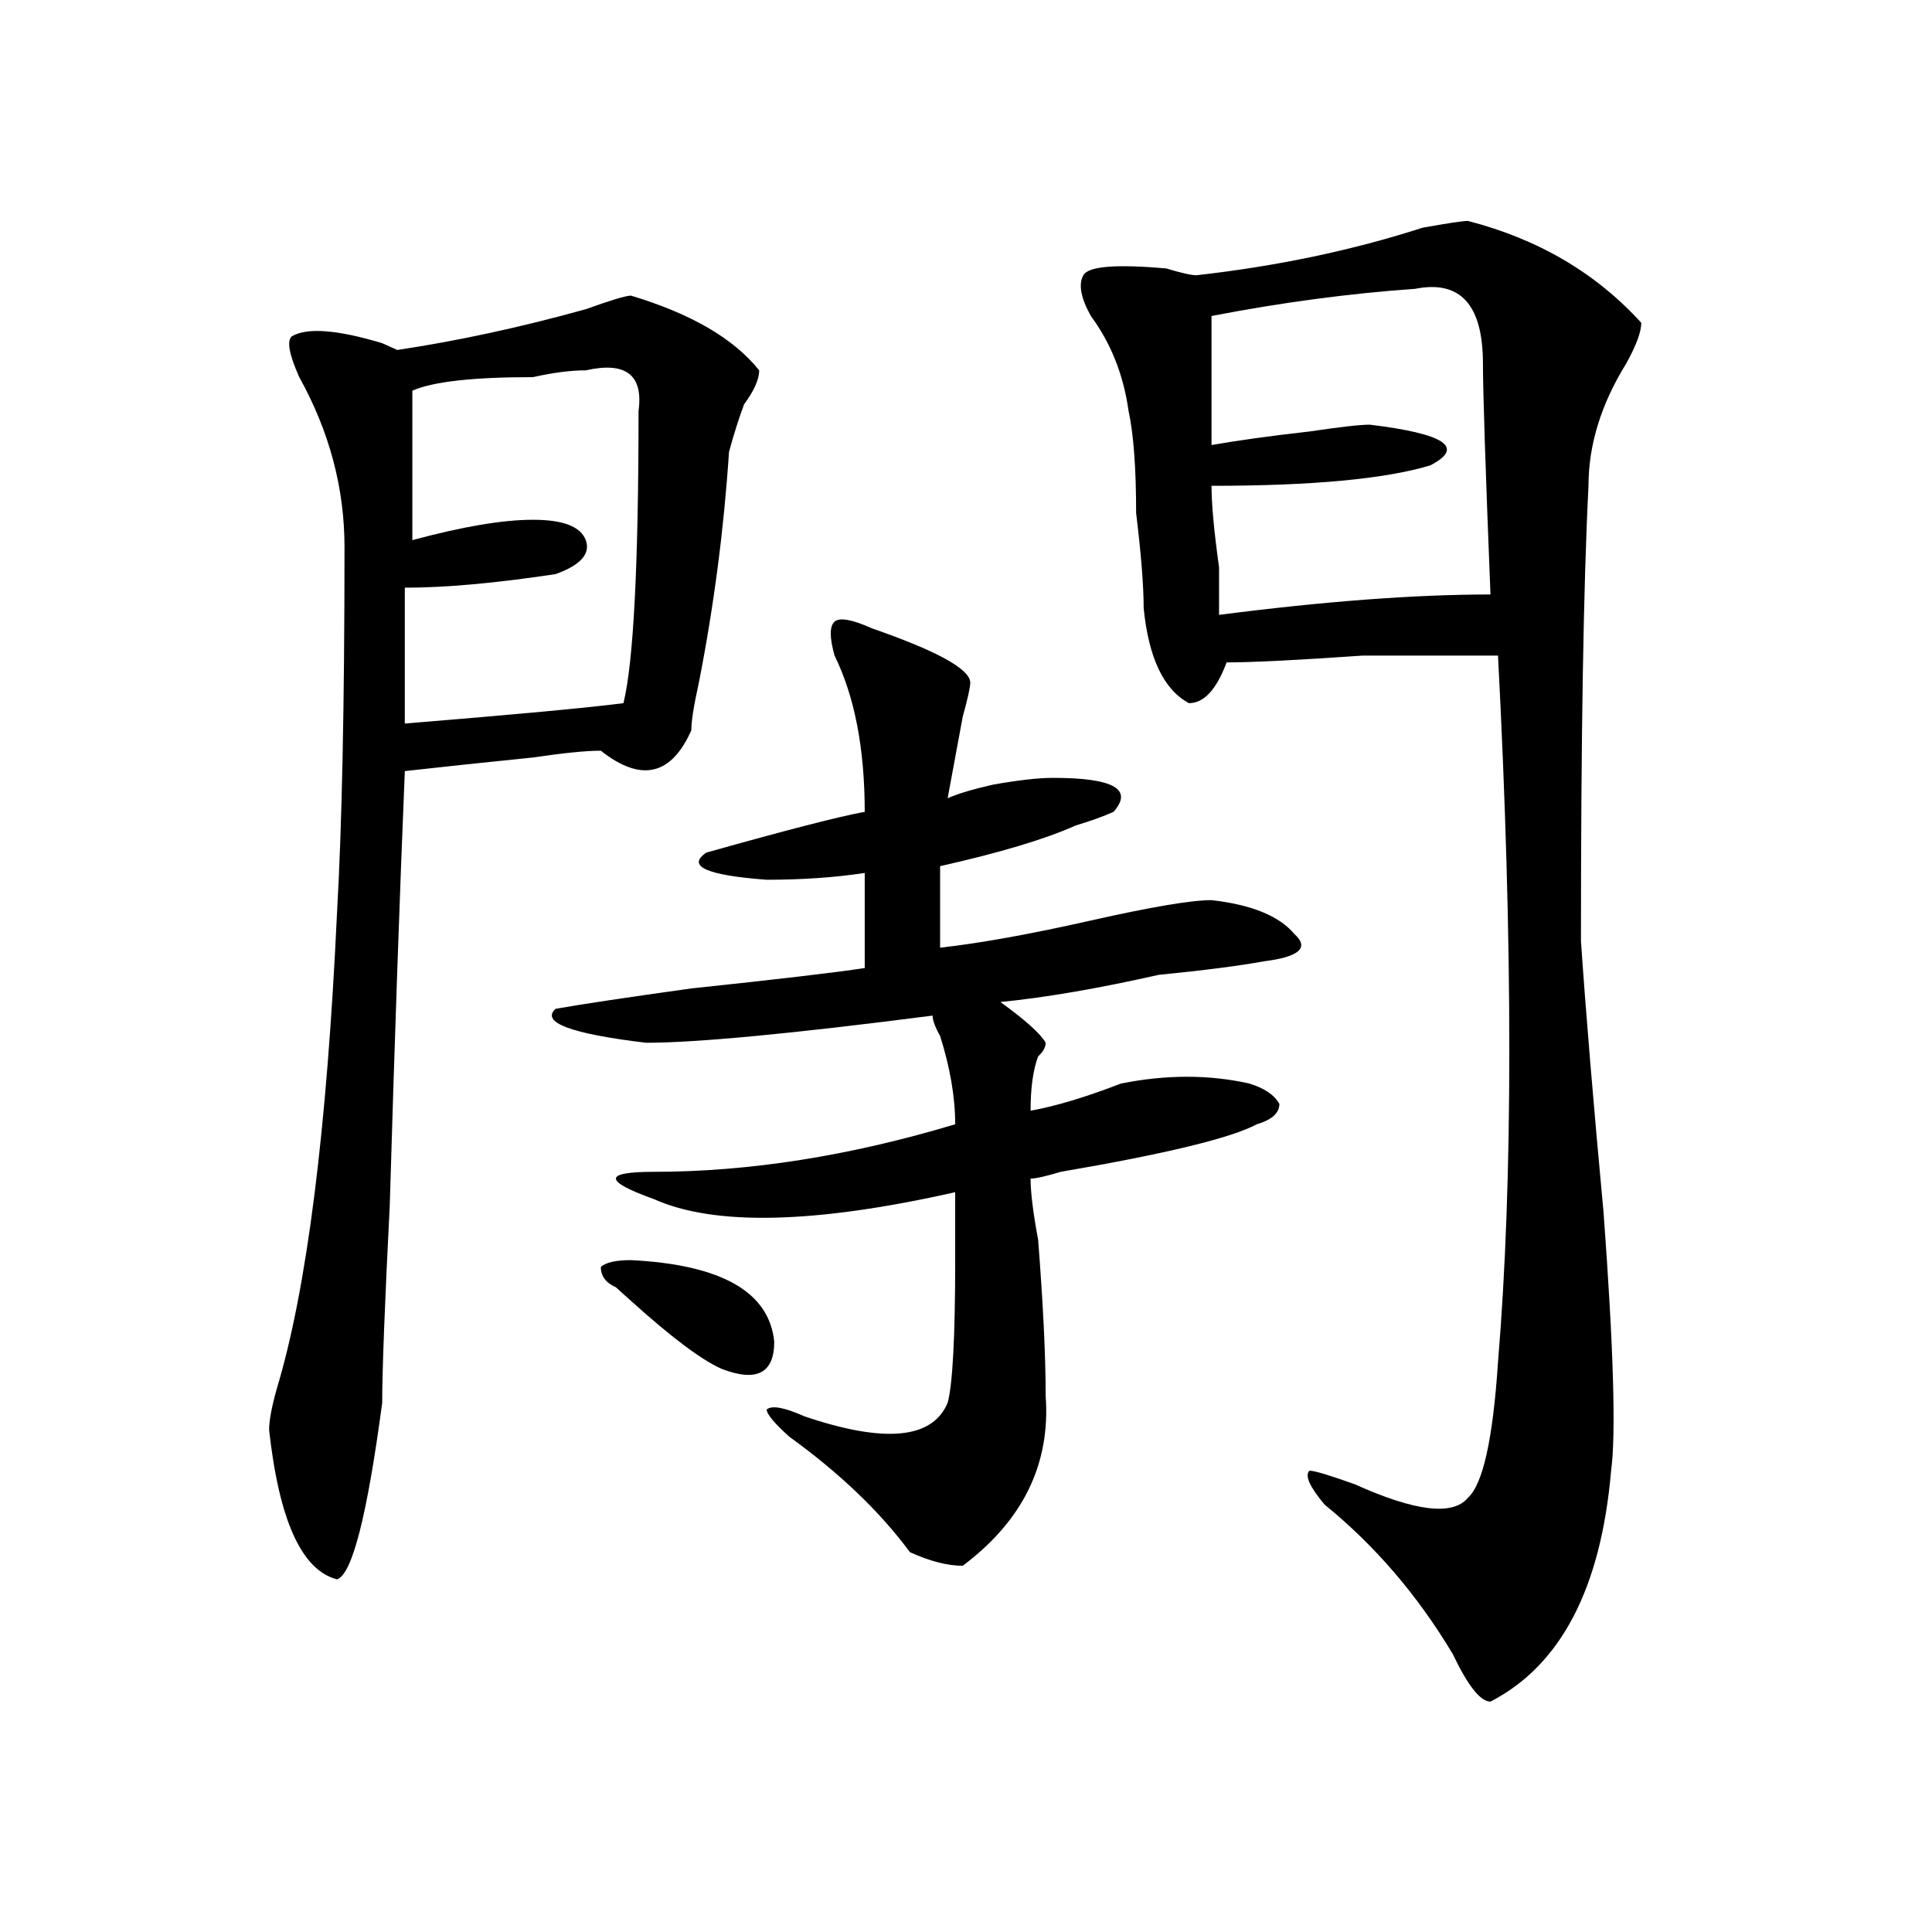 <?xml version="1.0" encoding="utf-8"?>
<!-- Generator: Adobe Illustrator 16.0.0, SVG Export Plug-In . SVG Version: 6.00 Build 0)  -->
<!DOCTYPE svg PUBLIC "-//W3C//DTD SVG 1.1//EN" "http://www.w3.org/Graphics/SVG/1.1/DTD/svg11.dtd">
<svg version="1.1" id="图层_1" xmlns="http://www.w3.org/2000/svg" xmlns:xlink="http://www.w3.org/1999/xlink" x="0px" y="0px"
	 width="1000px" height="1000px" viewBox="0 0 1000 1000" enable-background="new 0 0 1000 1000" xml:space="preserve">
<path d="M326.602,153.016c31.219,9.394,53.291,22.302,66.34,38.672c0,4.724-2.622,10.547-7.805,17.578
	c-2.622,7.031-5.244,15.271-7.805,24.609c-2.622,39.88-7.805,79.706-15.609,119.531c-2.622,11.755-3.902,19.94-3.902,24.609
	c-10.427,23.456-26.036,26.972-46.828,10.547c-7.805,0-19.512,1.208-35.121,3.516c-23.414,2.362-45.548,4.724-66.34,7.031
	c-2.622,63.281-5.244,138.317-7.805,225c-2.622,51.581-3.902,85.583-3.902,101.953c-7.805,58.612-15.609,89.044-23.414,91.406
	c-18.231-4.725-29.938-30.433-35.121-77.344c0-4.669,1.28-11.7,3.902-21.094c15.609-51.526,25.975-133.594,31.219-246.094
	c2.561-44.495,3.902-107.776,3.902-189.844c0-30.433-7.805-59.766-23.414-87.891c-5.244-11.7-6.524-18.731-3.902-21.094
	c7.805-4.669,23.414-3.516,46.828,3.516l7.805,3.516c31.219-4.669,63.718-11.7,97.559-21.094
	C316.175,155.378,323.979,153.016,326.602,153.016z M303.188,191.688c-7.805,0-16.951,1.208-27.316,3.516
	c-31.219,0-52.072,2.362-62.438,7.031c0,11.755,0,37.519,0,77.344c25.975-7.031,46.828-10.547,62.438-10.547
	s24.694,3.516,27.316,10.547c2.561,7.031-2.622,12.909-15.609,17.578c-31.219,4.724-57.255,7.031-78.047,7.031V374.5
	c57.193-4.669,94.937-8.185,113.168-10.547c5.183-21.094,7.805-71.466,7.805-151.172
	C333.064,194.05,323.979,187.019,303.188,191.688z M451.477,325.281c33.779,11.755,50.73,21.094,50.73,28.125
	c0,2.362-1.342,8.239-3.902,17.578c-2.622,14.063-5.244,28.125-7.805,42.188c5.183-2.308,12.987-4.669,23.414-7.031
	c12.987-2.308,23.414-3.516,31.219-3.516c31.219,0,41.584,5.878,31.219,17.578c-5.244,2.362-11.707,4.724-19.512,7.031
	c-15.609,7.031-39.023,14.063-70.242,21.094v42.188c20.792-2.308,46.828-7.031,78.047-14.063s52.011-10.547,62.438-10.547
	c20.792,2.362,35.121,8.239,42.926,17.578c7.805,7.031,2.561,11.755-15.609,14.063c-13.049,2.362-31.219,4.724-54.633,7.031
	c-31.219,7.031-58.535,11.755-81.949,14.063c12.987,9.394,20.792,16.425,23.414,21.094c0,2.362-1.342,4.724-3.902,7.031
	c-2.622,7.031-3.902,16.425-3.902,28.125c12.987-2.308,28.597-7.031,46.828-14.063c23.414-4.669,45.486-4.669,66.34,0
	c7.805,2.362,12.987,5.878,15.609,10.547c0,4.724-3.902,8.239-11.707,10.547c-13.049,7.031-46.828,15.271-101.461,24.609
	c-7.805,2.362-13.049,3.516-15.609,3.516c0,7.031,1.28,17.578,3.902,31.641c2.561,32.849,3.902,59.766,3.902,80.859
	c2.561,35.156-11.707,64.489-42.926,87.891c-7.805,0-16.951-2.308-27.316-7.031c-15.609-21.094-36.463-40.979-62.438-59.766
	c-7.805-7.031-11.707-11.7-11.707-14.063c2.561-2.308,9.085-1.153,19.512,3.516c41.584,14.063,66.34,11.755,74.145-7.031
	c2.561-9.339,3.902-33.948,3.902-73.828c0-16.37,0-28.125,0-35.156c-72.864,16.425-124.875,17.578-156.094,3.516
	c-13.049-4.669-19.512-8.185-19.512-10.547c0-2.308,6.463-3.516,19.512-3.516c49.389,0,101.461-8.185,156.094-24.609
	c0-14.063-2.622-29.278-7.805-45.703c-2.622-4.669-3.902-8.185-3.902-10.547c-72.864,9.394-122.314,14.063-148.289,14.063
	c-39.023-4.669-54.633-10.547-46.828-17.578c12.987-2.308,36.401-5.823,70.242-10.547c44.206-4.669,74.145-8.185,89.754-10.547
	v-49.219c-15.609,2.362-32.561,3.516-50.73,3.516c-31.219-2.308-41.646-7.031-31.219-14.063c41.584-11.7,68.9-18.731,81.949-21.094
	c0-32.794-5.244-59.766-15.609-80.859c-2.622-9.339-2.622-15.216,0-17.578C434.525,319.458,441.05,320.612,451.477,325.281z
	 M326.602,652.234c46.828,2.362,71.522,16.425,74.145,42.188c0,16.425-9.146,21.094-27.316,14.063
	c-10.427-4.669-26.036-16.37-46.828-35.156c-2.622-2.308-5.244-4.669-7.805-7.031c-5.244-2.308-7.805-5.823-7.805-10.547
	C313.553,653.442,318.797,652.234,326.602,652.234z M759.762,114.344c36.401,9.394,66.34,26.972,89.754,52.734
	c0,4.724-2.622,11.755-7.805,21.094c-13.049,21.094-19.512,42.188-19.512,63.281c-2.622,51.581-3.902,130.078-3.902,235.547
	c2.561,37.519,6.463,84.375,11.707,140.625c5.183,70.313,6.463,114.862,3.902,133.594c-5.244,60.919-26.036,100.744-62.438,119.531
	c-5.244,0-11.707-8.24-19.512-24.609c-18.231-30.487-40.365-56.25-66.34-77.344c-7.805-9.339-10.427-15.216-7.805-17.578
	c2.561,0,10.365,2.362,23.414,7.031c31.219,14.063,50.73,16.425,58.535,7.031c7.805-7.031,12.987-30.433,15.609-70.313
	c7.805-93.714,7.805-215.606,0-365.625c-13.049,0-36.463,0-70.242,0c-33.841,2.362-57.255,3.516-70.242,3.516
	c-5.244,14.063-11.707,21.094-19.512,21.094c-13.049-7.031-20.854-23.401-23.414-49.219c0-11.7-1.342-28.125-3.902-49.219
	c0-23.401-1.342-40.979-3.902-52.734c-2.622-18.731-9.146-35.156-19.512-49.219c-5.244-9.339-6.524-16.37-3.902-21.094
	c2.561-4.669,16.89-5.823,42.926-3.516c7.805,2.362,12.987,3.516,15.609,3.516c41.584-4.669,80.607-12.854,117.07-24.609
	C749.335,115.552,757.14,114.344,759.762,114.344z M732.445,149.5c-33.841,2.362-68.962,7.031-105.363,14.063v66.797
	c12.987-2.308,29.877-4.669,50.73-7.031c15.609-2.308,25.975-3.516,31.219-3.516c39.023,4.724,49.389,11.755,31.219,21.094
	c-23.414,7.031-61.157,10.547-113.168,10.547c0,9.394,1.28,23.456,3.902,42.188c0,11.755,0,19.94,0,24.609
	c54.633-7.031,101.461-10.547,140.484-10.547c-2.622-65.589-3.902-105.469-3.902-119.531
	C767.566,157.739,755.859,144.831,732.445,149.5z"/>
</svg>
